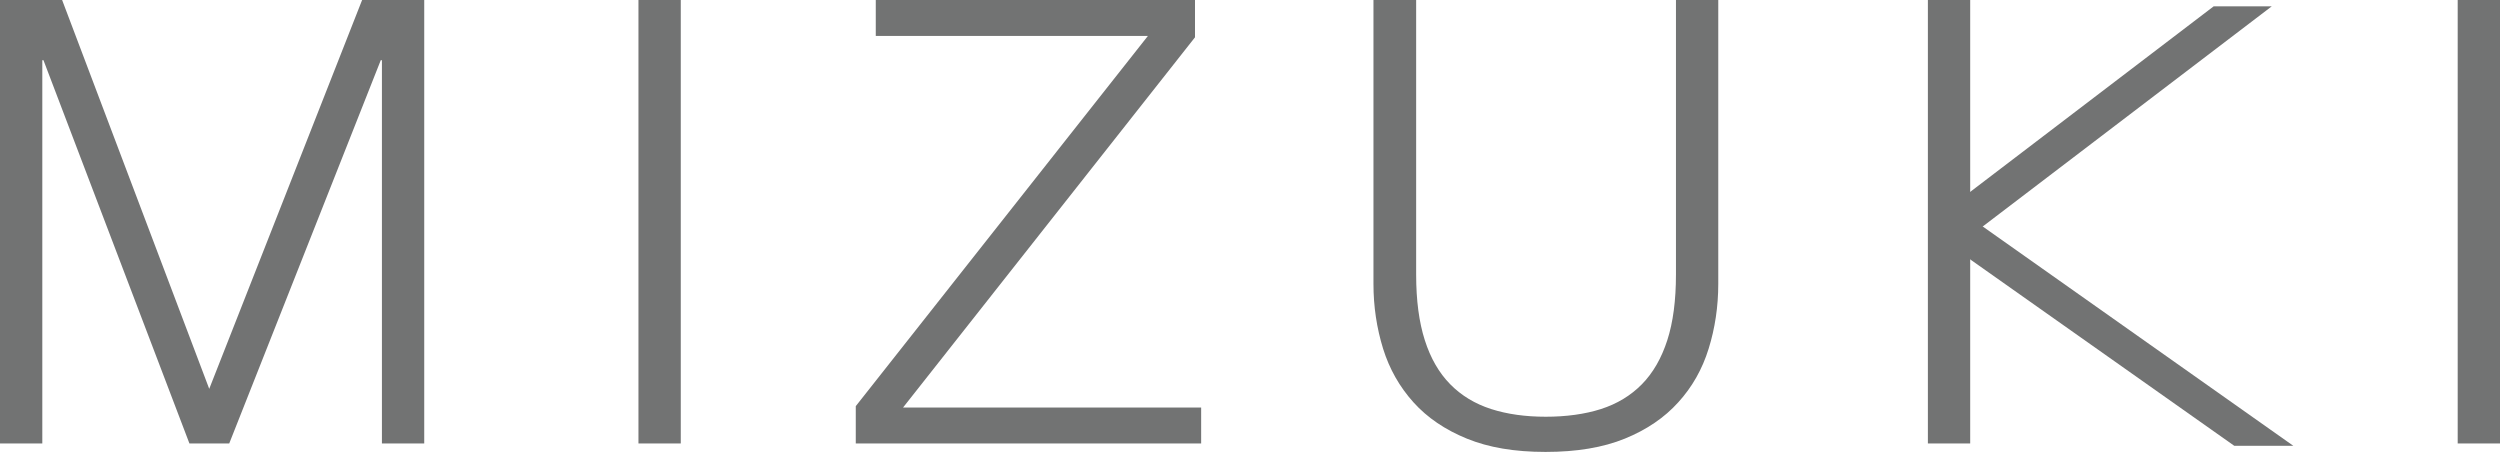 <svg xmlns="http://www.w3.org/2000/svg" width="130" height="24" viewBox="0 0 130 24" fill="none"><g clip-path="url(#clip0_2127_301)"><path d="M118.13 0.33L102.77 12.03L100.78 11.25L115.11 0.33H118.13Z" fill="#727373"></path><path d="M116.18 23.18L100.78 12.31L102.78 11.55L119.25 23.18H116.18Z" fill="#727373"></path><path d="M3.23 0L10.88 20.22L18.83 0H22.06V23.06H19.86V3.13H19.8L11.92 23.06H9.85L2.26 3.13H2.2V23.06H0V0H3.23Z" fill="#727373"></path><path d="M35.4 0V23.06H33.2V0H35.4Z" fill="#727373"></path><path d="M62.14 0V1.94L46.96 21.19H62.46V23.06H44.5V21.12L59.69 1.87H45.54V0H62.14Z" fill="#727373"></path><path d="M73.64 0V14.28C73.64 15.62 73.79 16.75 74.09 17.69C74.39 18.63 74.83 19.39 75.41 19.98C75.99 20.57 76.7 21 77.54 21.27C78.38 21.54 79.33 21.67 80.38 21.67C81.43 21.67 82.41 21.54 83.25 21.27C84.09 21 84.8 20.57 85.38 19.98C85.96 19.39 86.4 18.62 86.7 17.69C87 16.76 87.15 15.62 87.15 14.28V0H89.35V14.76C89.35 15.94 89.18 17.07 88.85 18.13C88.52 19.2 87.99 20.13 87.27 20.92C86.55 21.72 85.62 22.35 84.49 22.81C83.36 23.27 81.99 23.5 80.37 23.5C78.75 23.5 77.41 23.27 76.28 22.81C75.15 22.35 74.22 21.72 73.5 20.92C72.78 20.12 72.25 19.19 71.92 18.13C71.59 17.06 71.42 15.94 71.42 14.76V0H73.62H73.64Z" fill="#727373"></path><path d="M102.45 15.15V23.06H100.25V0H102.45V15.15Z" fill="#727373"></path><path d="M130 0V23.06H127.8V0H130Z" fill="#727373"></path></g><defs><clipPath id="clip0_2127_301"><rect width="130" height="23.51" fill="white"></rect></clipPath></defs></svg>